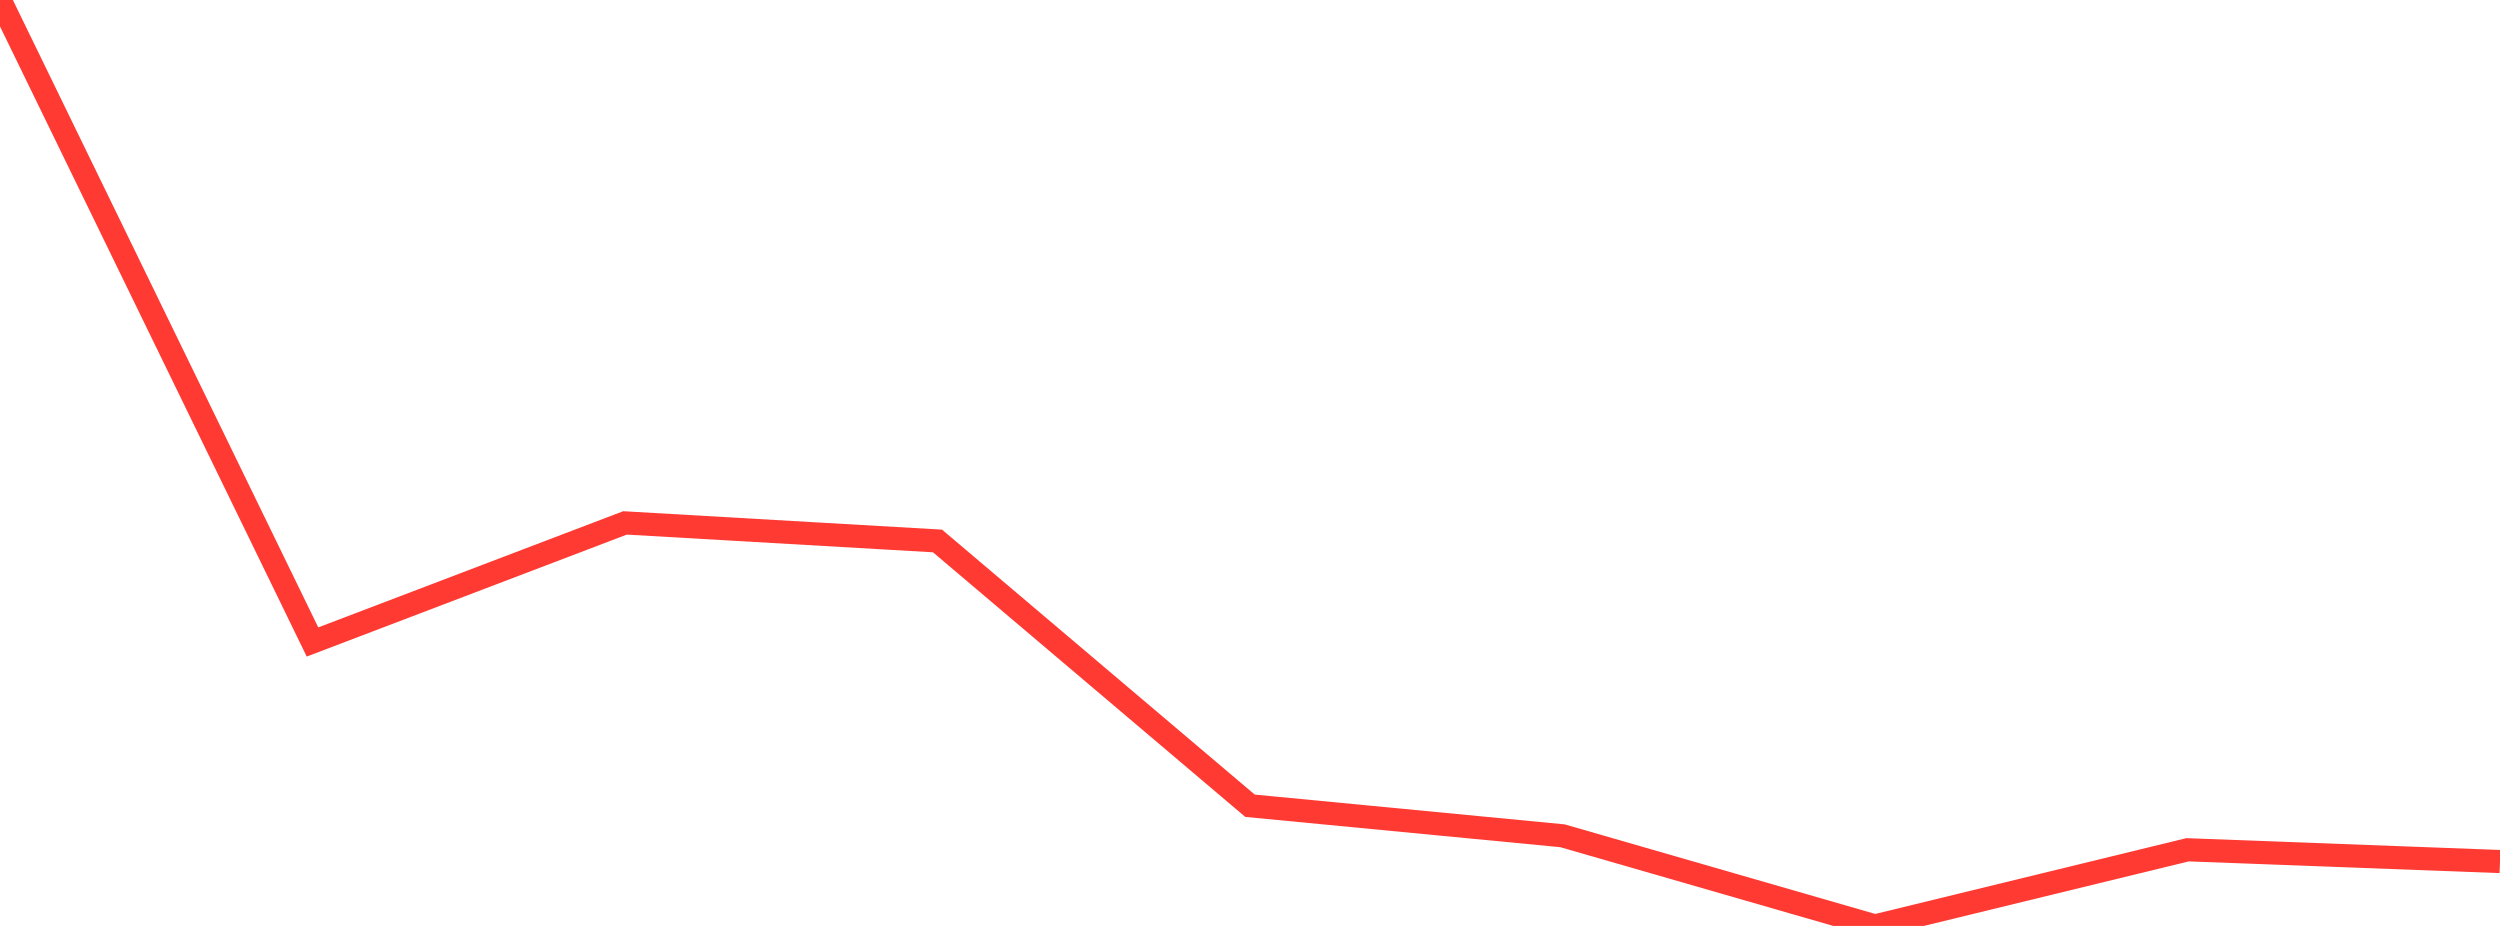 <?xml version="1.0" standalone="no"?>
<!DOCTYPE svg PUBLIC "-//W3C//DTD SVG 1.1//EN" "http://www.w3.org/Graphics/SVG/1.1/DTD/svg11.dtd">

<svg width="135" height="50" viewBox="0 0 135 50" preserveAspectRatio="none" 
  xmlns="http://www.w3.org/2000/svg"
  xmlns:xlink="http://www.w3.org/1999/xlink">


<polyline points="0.0, 0.0 16.875, 34.667 33.75, 28.237 50.625, 29.212 67.5, 43.51 84.375, 45.132 101.25, 50.0 118.125, 45.888 135.0, 46.523" fill="none" stroke="#ff3a33" stroke-width="1.25"/>

</svg>